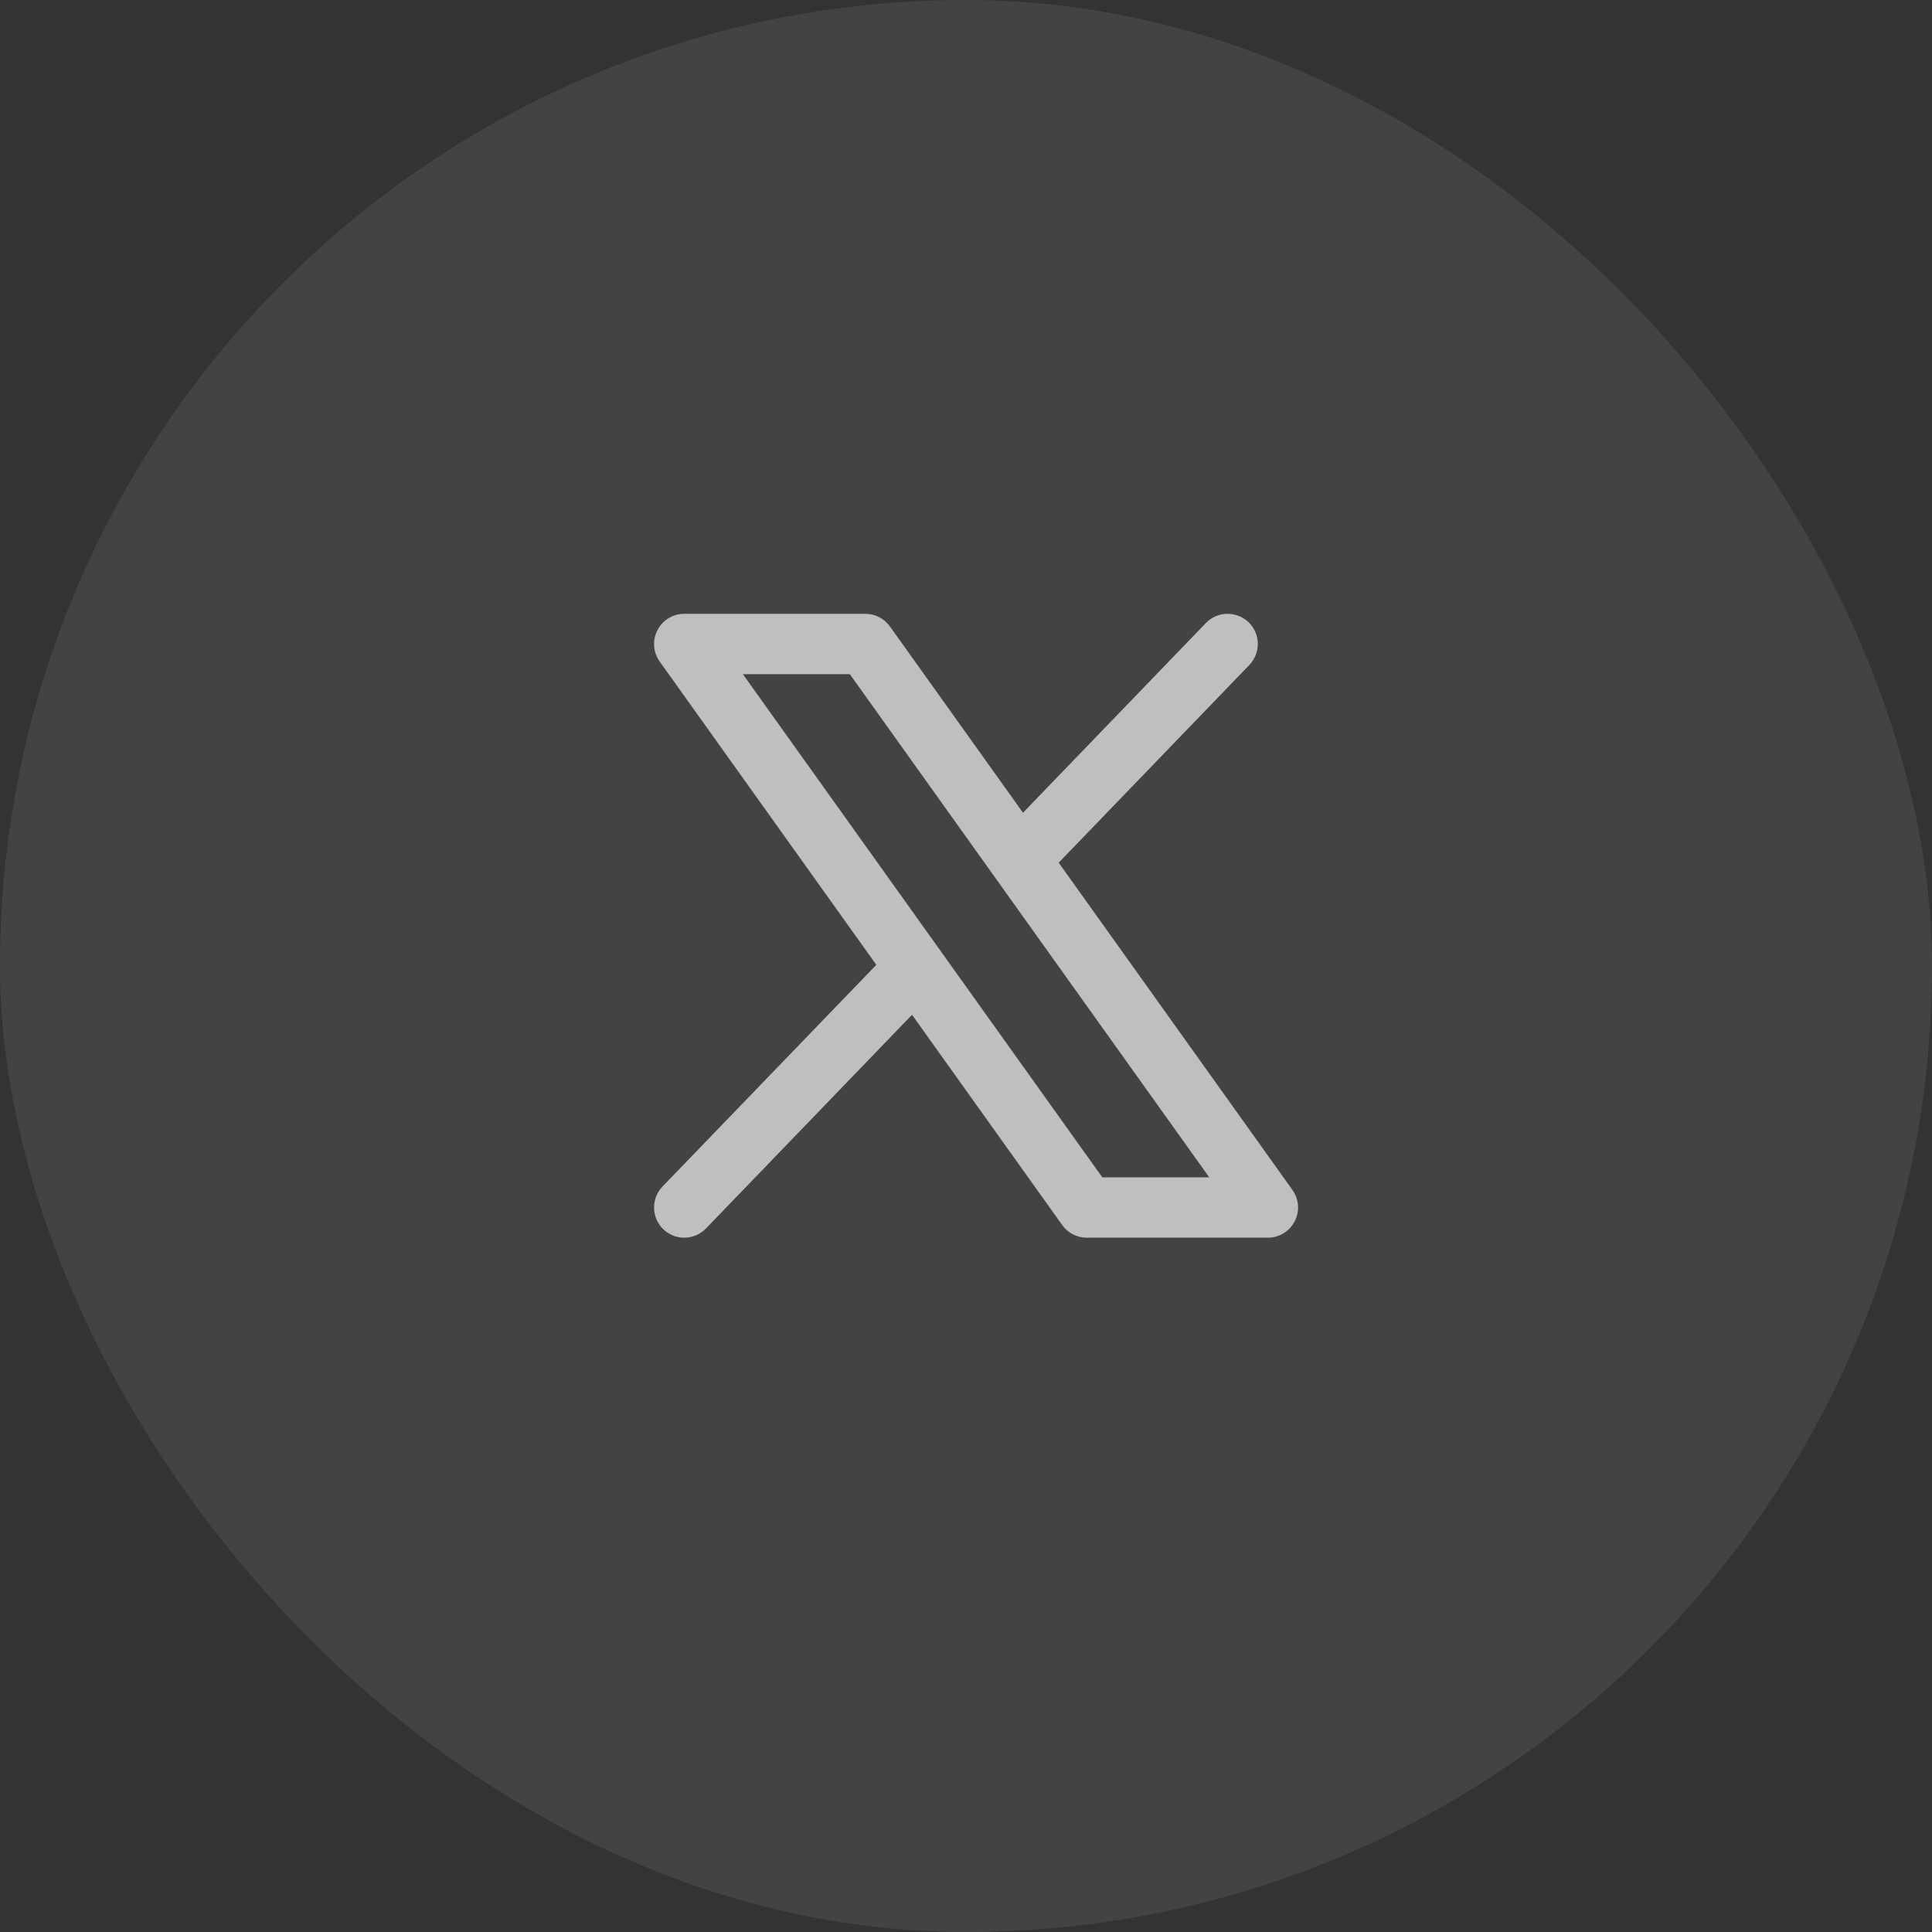 <?xml version="1.0" encoding="UTF-8"?> <svg xmlns="http://www.w3.org/2000/svg" width="48" height="48" viewBox="0 0 48 48" fill="none"><rect x="0" y="0" width="48" height="48" fill="#333333" stroke="none"/><rect width="48" height="48" rx="24" fill="white" fill-opacity="0.08"></rect><path fill-rule="evenodd" clip-rule="evenodd" d="M17 15.25C16.719 15.25 16.462 15.407 16.333 15.657C16.205 15.907 16.226 16.207 16.39 16.436L21.772 23.971L16.46 29.479C16.173 29.778 16.181 30.252 16.479 30.54C16.778 30.827 17.252 30.819 17.54 30.521L22.659 25.212L26.39 30.436C26.53 30.633 26.758 30.75 27 30.75H31.5C31.781 30.75 32.038 30.593 32.167 30.343C32.295 30.093 32.274 29.793 32.11 29.564L26.303 21.433L31.04 16.521C31.327 16.222 31.319 15.748 31.021 15.46C30.722 15.173 30.248 15.181 29.96 15.479L25.416 20.192L22.11 15.564C21.97 15.367 21.742 15.25 21.5 15.25H17ZM27.386 29.25L18.457 16.75H21.114L30.043 29.25H27.386Z" fill="white" fill-opacity="0.66"></path></svg> 
